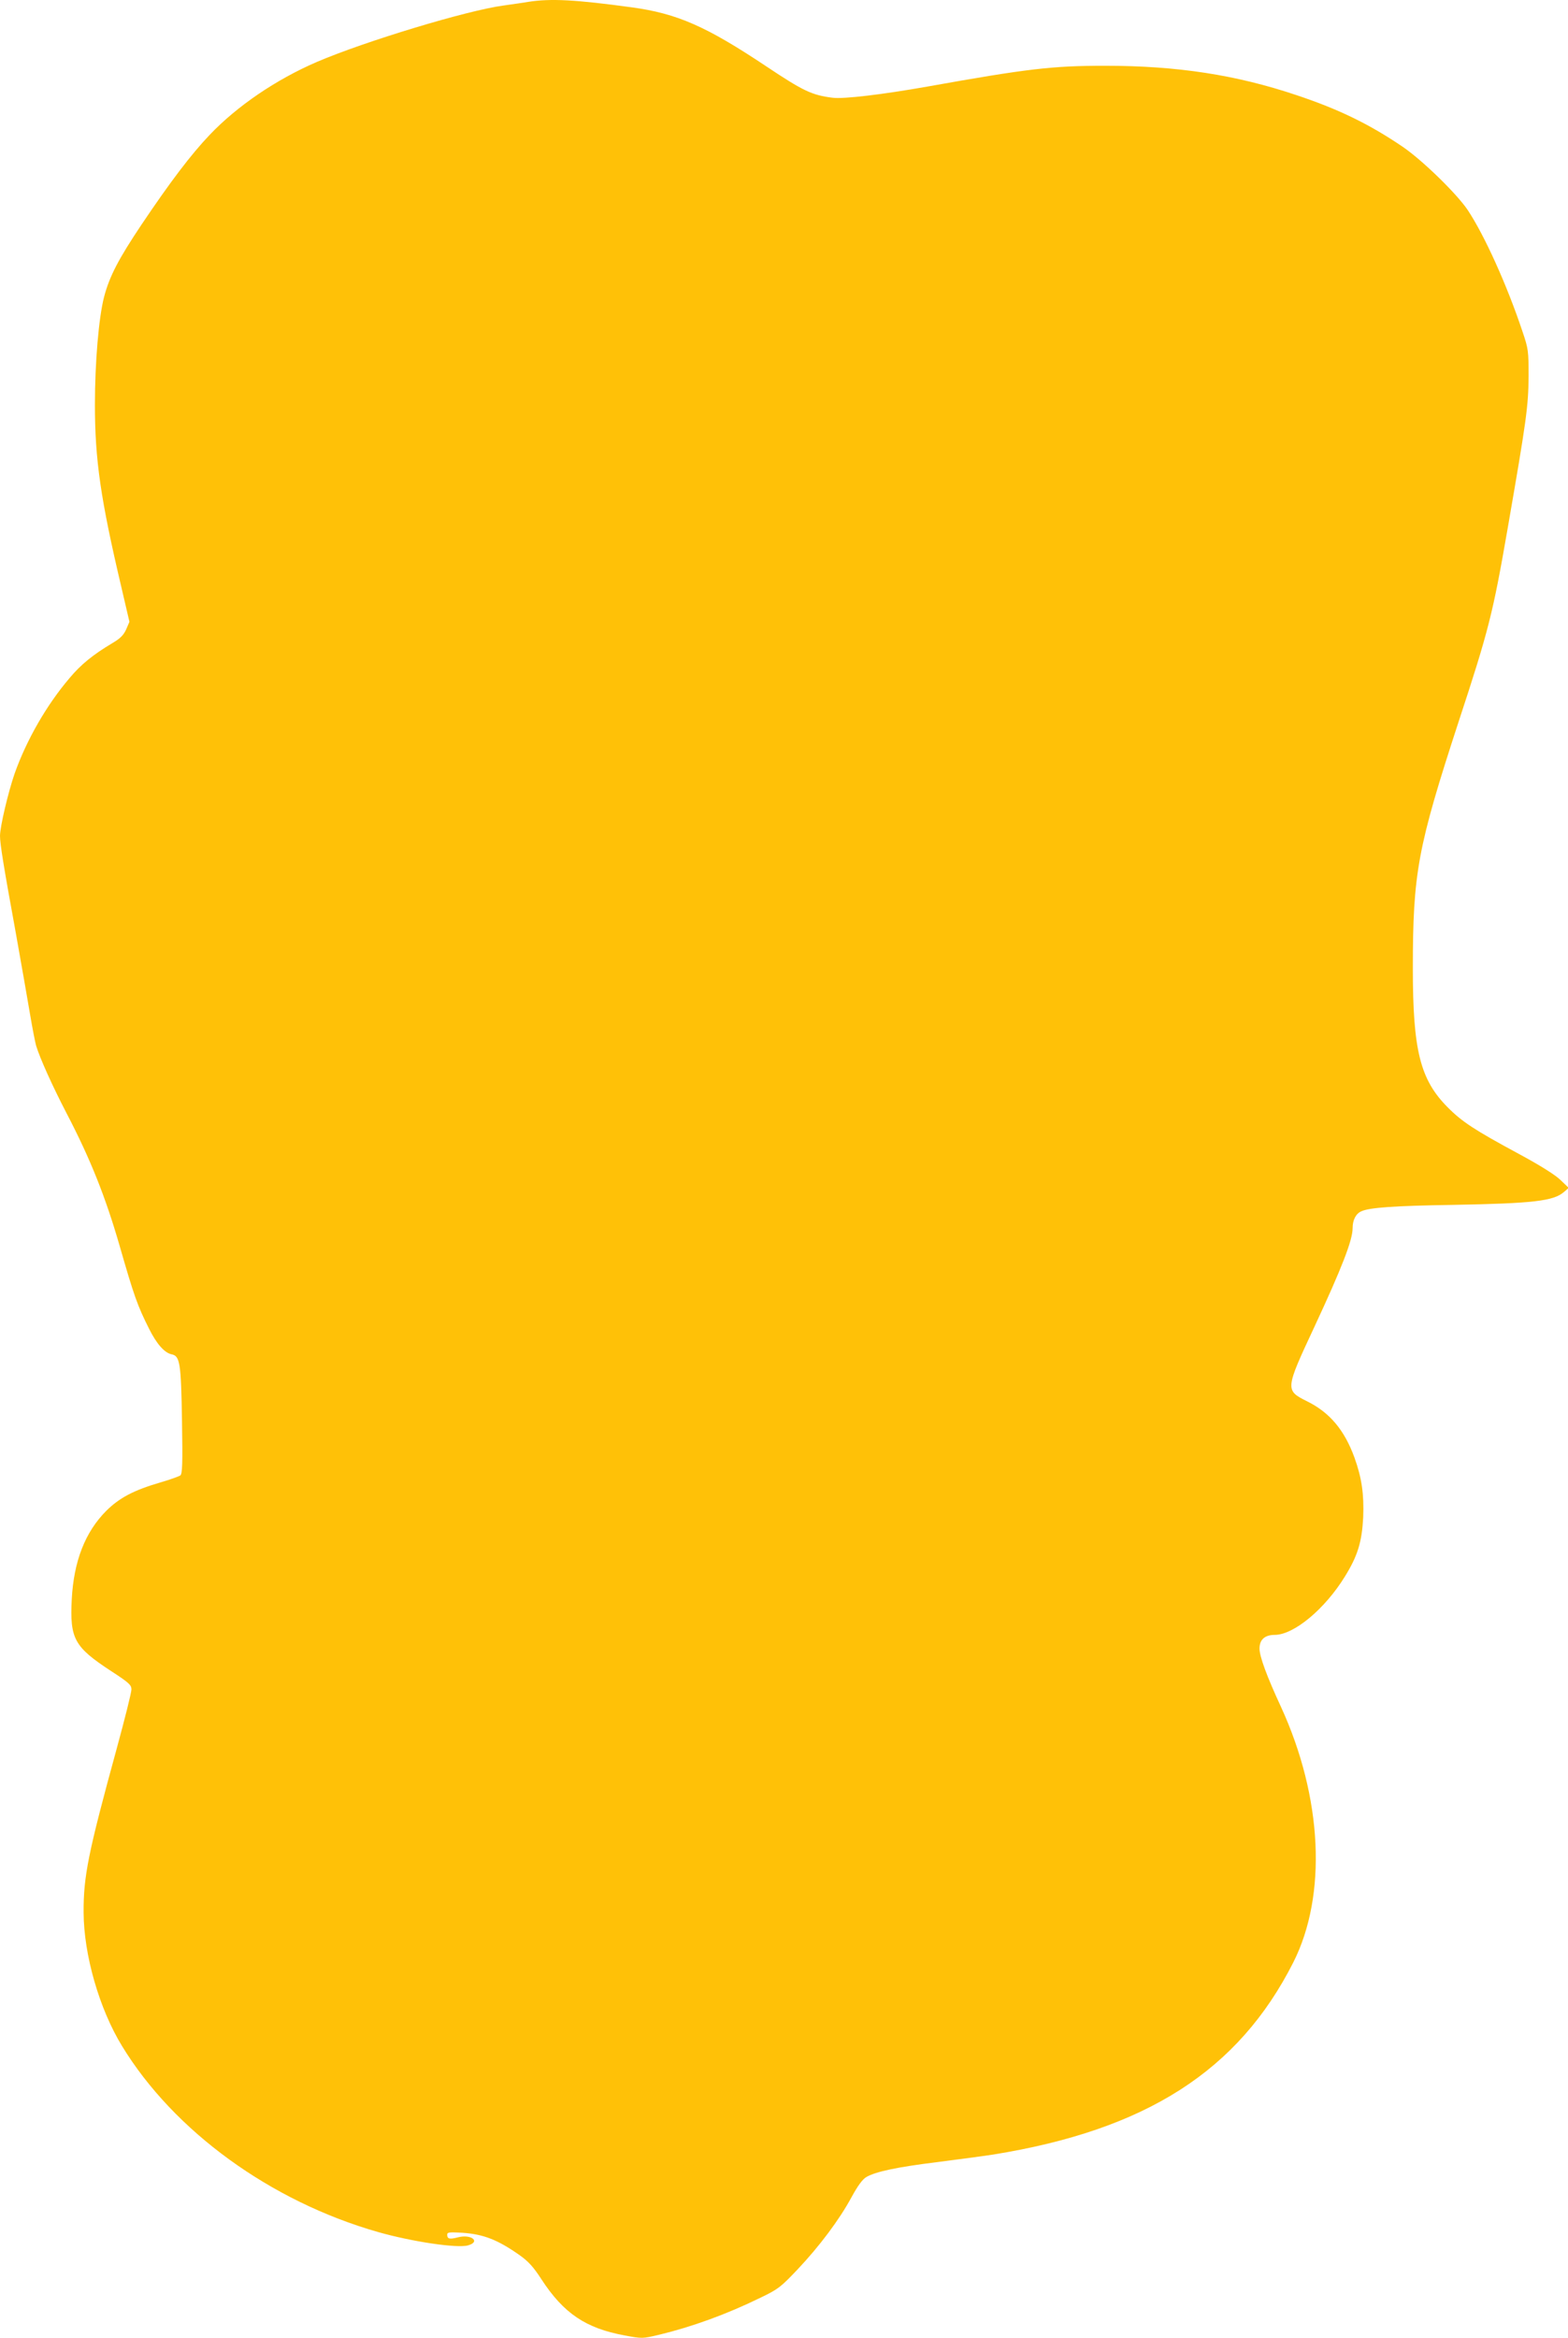 <?xml version="1.0" standalone="no"?>
<!DOCTYPE svg PUBLIC "-//W3C//DTD SVG 20010904//EN"
 "http://www.w3.org/TR/2001/REC-SVG-20010904/DTD/svg10.dtd">
<svg version="1.0" xmlns="http://www.w3.org/2000/svg"
 width="859pt" height="1280pt" viewBox="0 0 859 1280"
 preserveAspectRatio="xMidYMid meet">
<g transform="translate(0,1280) scale(0.1,-0.1)"
fill="#ffc107" stroke="none">
<path d="M2895 12790 c-27 -5 -88 -13 -135 -20 -199 -26 -763 -197 -1024 -309
-223 -96 -438 -242 -588 -400 -101 -106 -215 -256 -371 -488 -128 -191 -177
-285 -207 -399 -29 -113 -50 -355 -50 -590 0 -301 31 -516 145 -999 l44 -189
-18 -42 c-14 -31 -33 -50 -76 -75 -107 -64 -172 -117 -234 -191 -127 -149
-236 -340 -301 -523 -35 -101 -80 -291 -80 -341 0 -43 19 -163 87 -534 30
-168 65 -368 78 -445 13 -77 28 -153 33 -170 21 -69 89 -220 167 -370 131
-251 213 -458 290 -724 79 -275 98 -329 162 -456 41 -82 84 -131 123 -139 46
-9 52 -47 57 -366 4 -232 2 -288 -9 -297 -7 -5 -56 -23 -108 -38 -148 -43
-226 -85 -297 -155 -117 -117 -179 -277 -190 -486 -11 -215 14 -260 214 -391
100 -65 113 -77 113 -102 0 -16 -36 -160 -80 -321 -157 -573 -183 -701 -182
-900 1 -232 86 -527 210 -730 284 -466 814 -851 1403 -1019 186 -53 435 -90
493 -73 71 20 18 63 -55 44 -47 -12 -59 -9 -59 15 0 13 12 14 83 10 117 -8
195 -39 314 -123 47 -33 76 -65 118 -130 122 -188 244 -270 457 -309 96 -18
97 -18 190 4 178 43 367 111 553 202 98 47 112 58 204 155 120 127 229 272
296 396 34 62 60 98 81 110 51 30 171 55 390 82 115 15 252 33 304 41 838 135
1344 458 1645 1052 186 368 160 903 -67 1398 -78 168 -118 277 -118 320 0 49
29 75 83 75 105 0 275 141 385 320 70 113 93 189 100 324 5 126 -8 216 -48
327 -55 151 -136 247 -260 308 -120 60 -120 64 40 406 151 324 210 476 210
541 0 46 18 80 48 93 44 20 175 30 502 35 439 8 550 21 607 70 l27 23 -46 44
c-29 28 -112 80 -229 143 -241 130 -310 175 -389 255 -150 151 -190 312 -190
758 0 525 26 664 251 1353 165 501 188 594 268 1055 103 593 114 670 115 835
0 138 -1 150 -33 244 -85 255 -209 529 -301 667 -60 89 -248 272 -355 345
-181 123 -348 205 -582 283 -330 111 -654 161 -1049 161 -290 0 -425 -16 -974
-114 -243 -43 -458 -69 -519 -61 -113 14 -161 37 -362 171 -330 220 -489 290
-739 324 -308 42 -443 49 -565 30z"/>
</g>
</svg>
